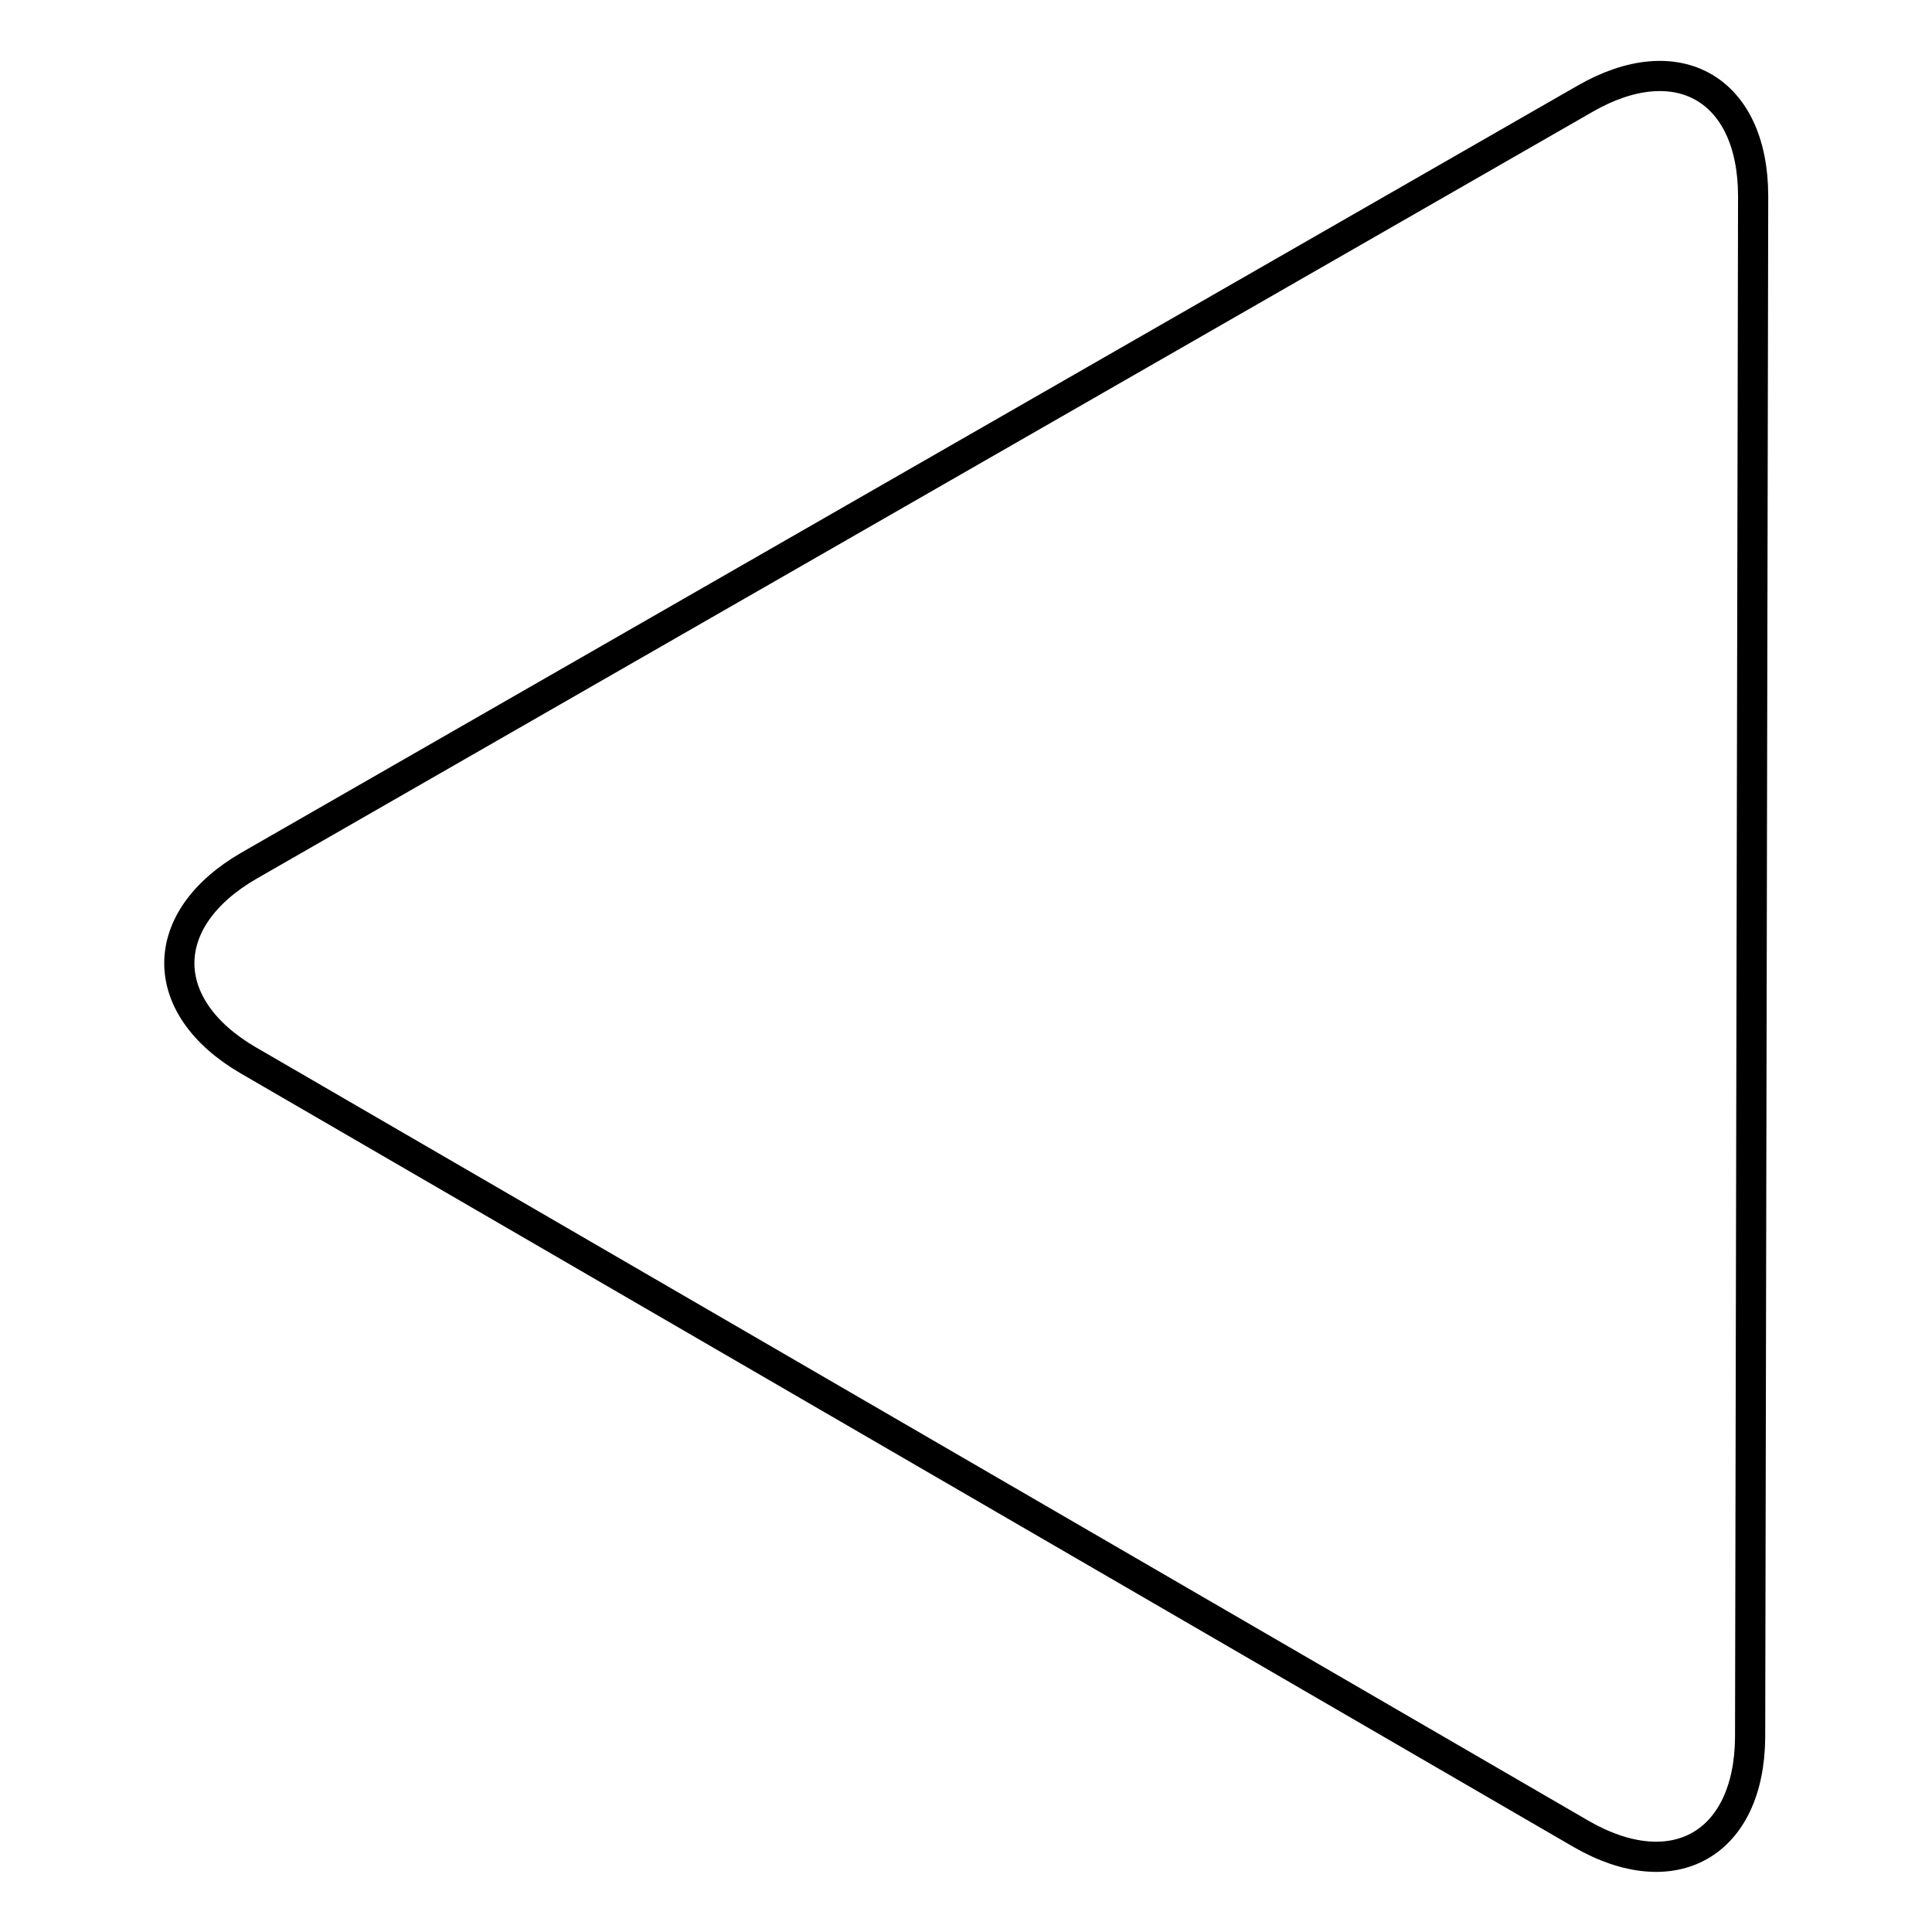 <?xml version="1.0" encoding="utf-8"?>
<!-- Svg Vector Icons : http://www.onlinewebfonts.com/icon -->
<!DOCTYPE svg PUBLIC "-//W3C//DTD SVG 1.1//EN" "http://www.w3.org/Graphics/SVG/1.1/DTD/svg11.dtd">
<svg version="1.1" xmlns="http://www.w3.org/2000/svg" xmlns:xlink="http://www.w3.org/1999/xlink" x="0px" y="0px" viewBox="0 0 256 256" enable-background="new 0 0 256 256" xml:space="preserve">
<g> <path stroke-width="4" fill-opacity="0" stroke="#000000"  d="M209.5,243c12.3,7.1,22.3,1.3,22.4-12.8l0.4-204.2c0-14.2-10-20-22.3-12.9L33,114.7 c-12.3,7.1-12.3,18.7-0.1,25.8L209.5,243L209.5,243L209.5,243z"/></g>
</svg>